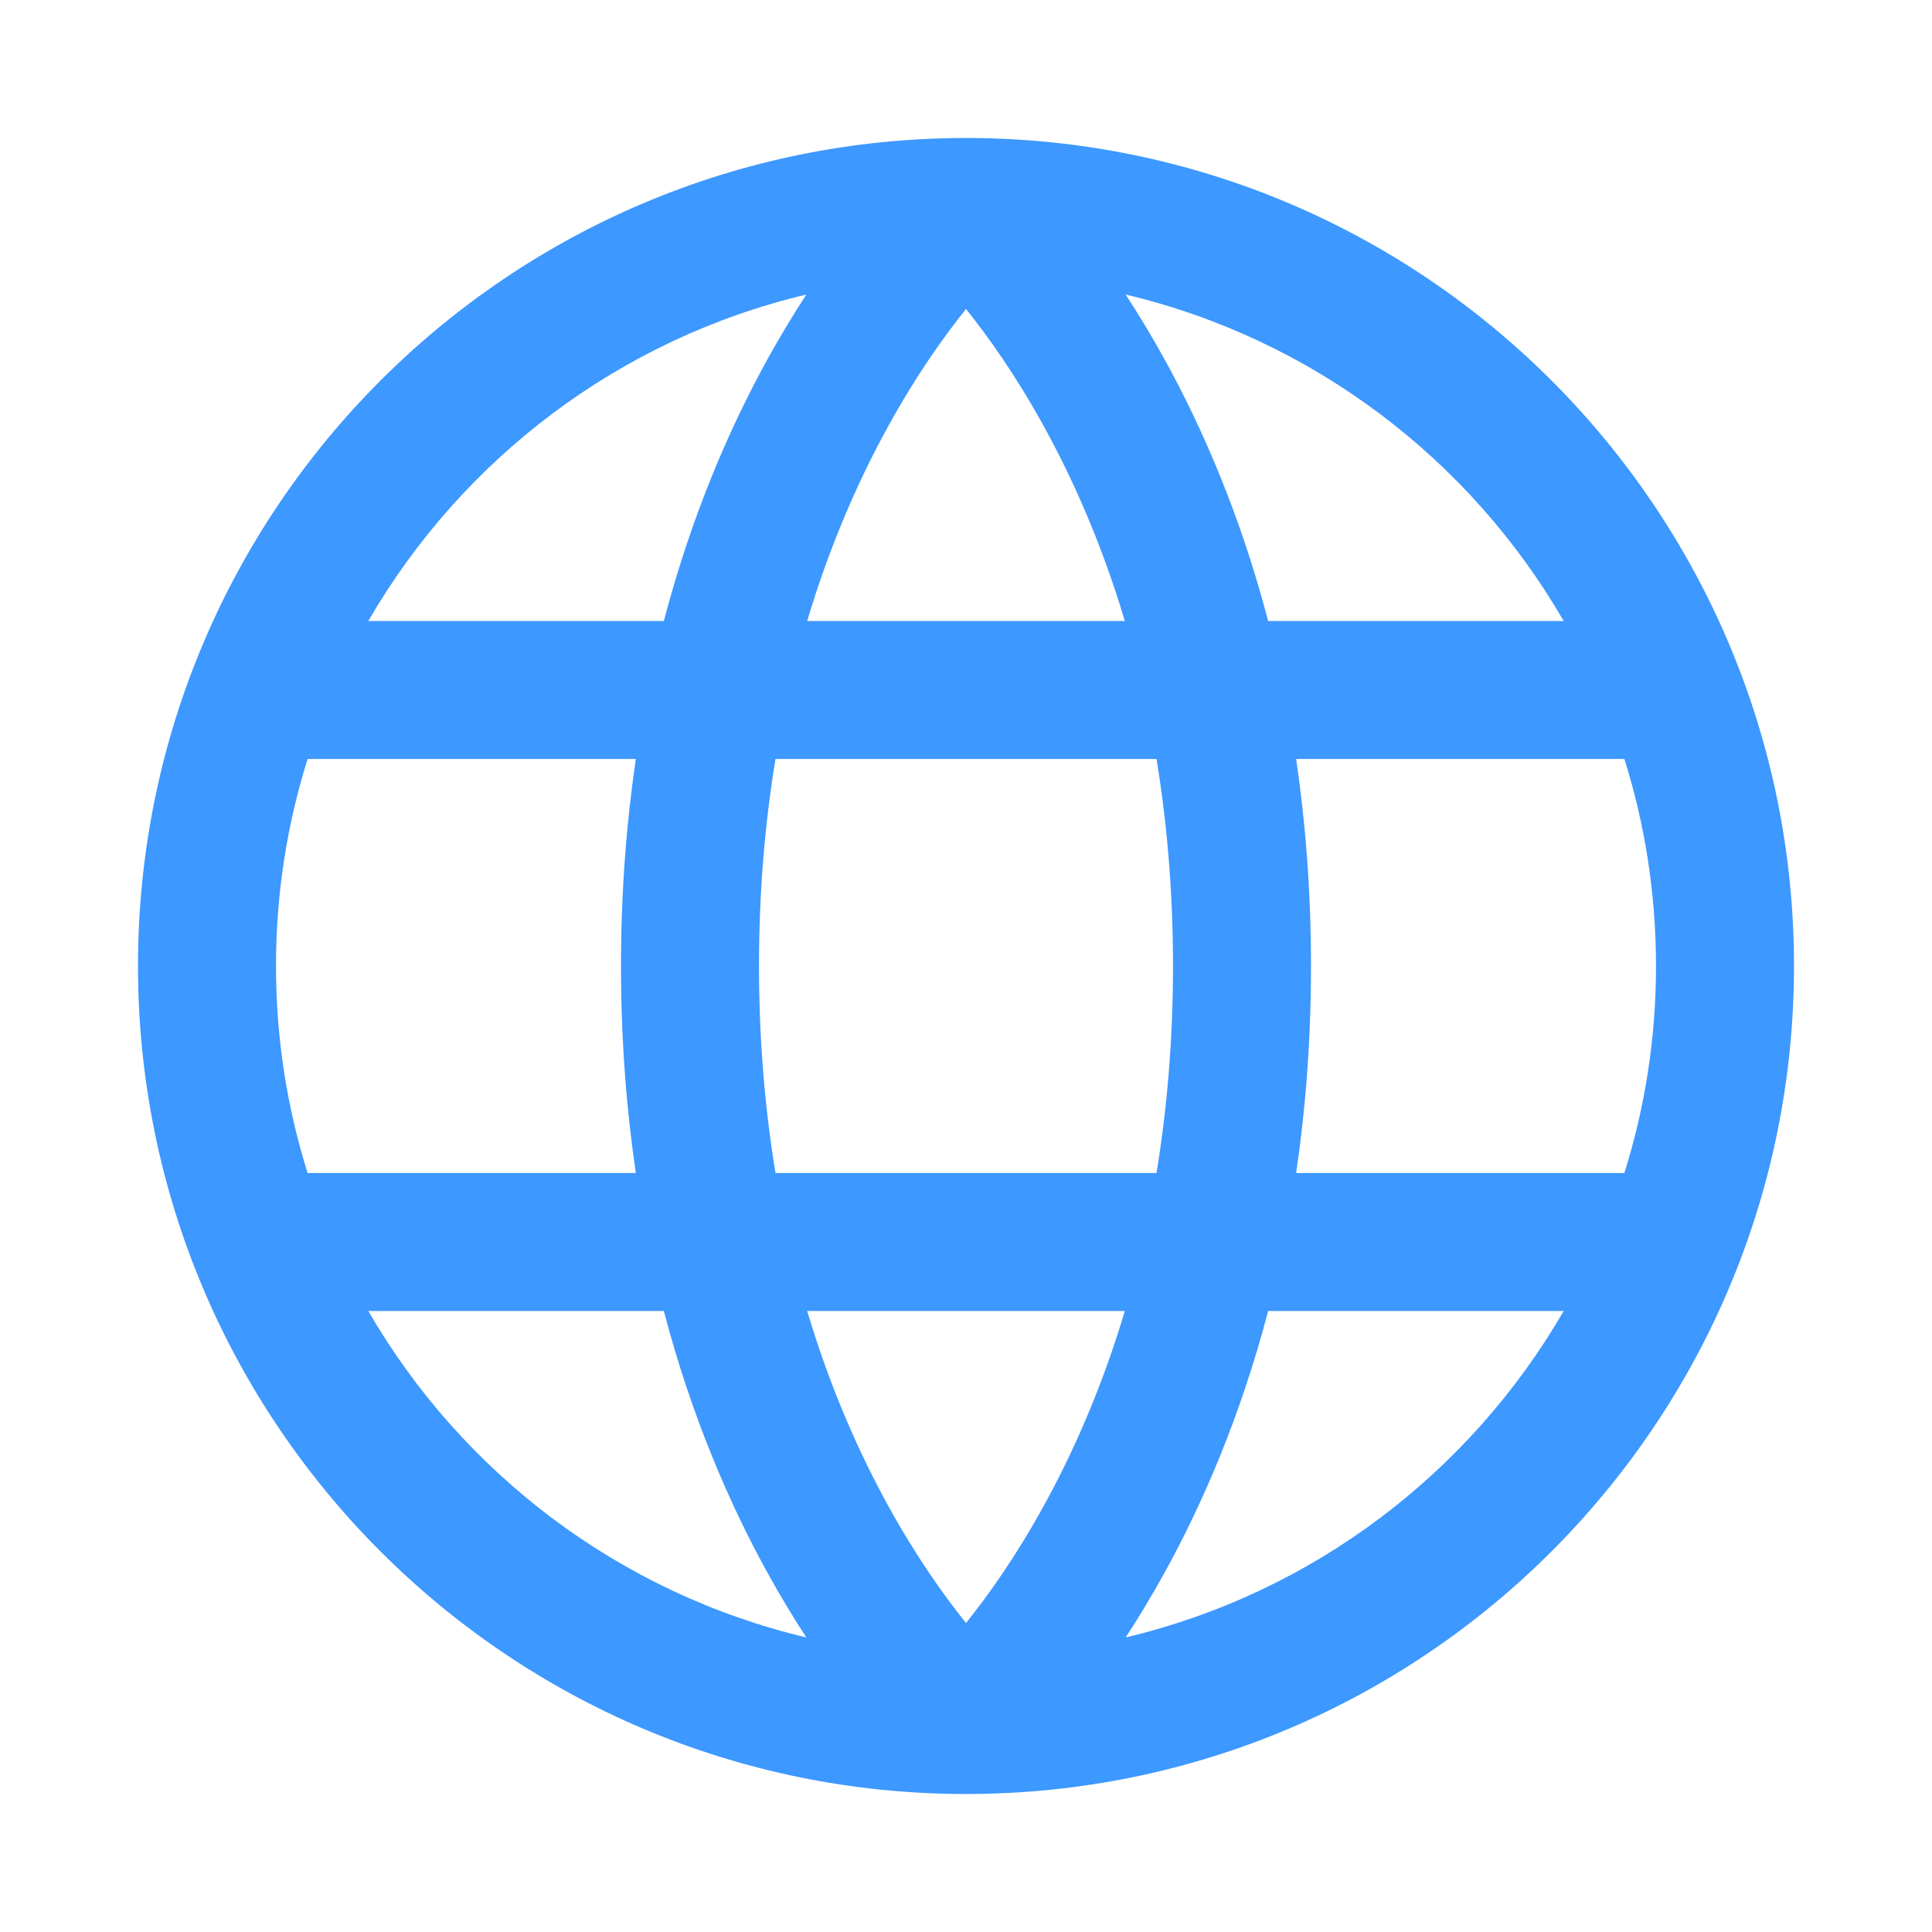 <svg width="28" height="28" viewBox="0 0 28 28" fill="none" xmlns="http://www.w3.org/2000/svg">
<path fill-rule="evenodd" clip-rule="evenodd" d="M14.003 2L14 2C7.373 2 2 7.373 2 14C2 20.627 7.373 26 14 26C20.627 26 26 20.627 26 14C26 7.373 20.629 2.001 14.003 2ZM16.314 23.731C19.023 23.089 21.305 21.346 22.662 19H18.379C17.978 20.529 17.43 21.791 16.876 22.796C16.687 23.138 16.498 23.449 16.314 23.731ZM18.785 17H23.542C23.84 16.053 24 15.045 24 14C24 12.955 23.84 11.947 23.542 11H18.785C18.921 11.924 19 12.924 19 14C19 15.076 18.921 16.076 18.785 17ZM16.761 11C16.911 11.91 17 12.909 17 14C17 15.091 16.911 16.09 16.761 17H11.239C11.089 16.09 11 15.091 11 14C11 12.909 11.089 11.91 11.239 11H16.761ZM18.379 9H22.662C21.305 6.654 19.023 4.911 16.314 4.269C16.498 4.551 16.687 4.862 16.876 5.204C17.43 6.209 17.978 7.471 18.379 9ZM11.686 4.269C8.977 4.911 6.695 6.654 5.338 9H9.621C10.022 7.471 10.57 6.209 11.124 5.204C11.313 4.862 11.502 4.551 11.686 4.269ZM11.698 9C12.036 7.869 12.458 6.928 12.876 6.171C13.279 5.439 13.68 4.877 14 4.478C14.32 4.877 14.721 5.439 15.124 6.171C15.542 6.928 15.964 7.869 16.302 9H11.698ZM9.215 11H4.458C4.16 11.947 4 12.955 4 14C4 15.045 4.16 16.053 4.458 17H9.215C9.079 16.076 9 15.076 9 14C9 12.924 9.079 11.924 9.215 11ZM9.621 19H5.338C6.695 21.346 8.977 23.089 11.686 23.731C11.502 23.449 11.313 23.138 11.124 22.796C10.57 21.791 10.022 20.529 9.621 19ZM11.698 19H16.302C15.964 20.131 15.542 21.072 15.124 21.829C14.721 22.561 14.32 23.123 14 23.522C13.68 23.123 13.279 22.561 12.876 21.829C12.458 21.072 12.036 20.131 11.698 19Z" fill="#3D98FF"/>
</svg>
